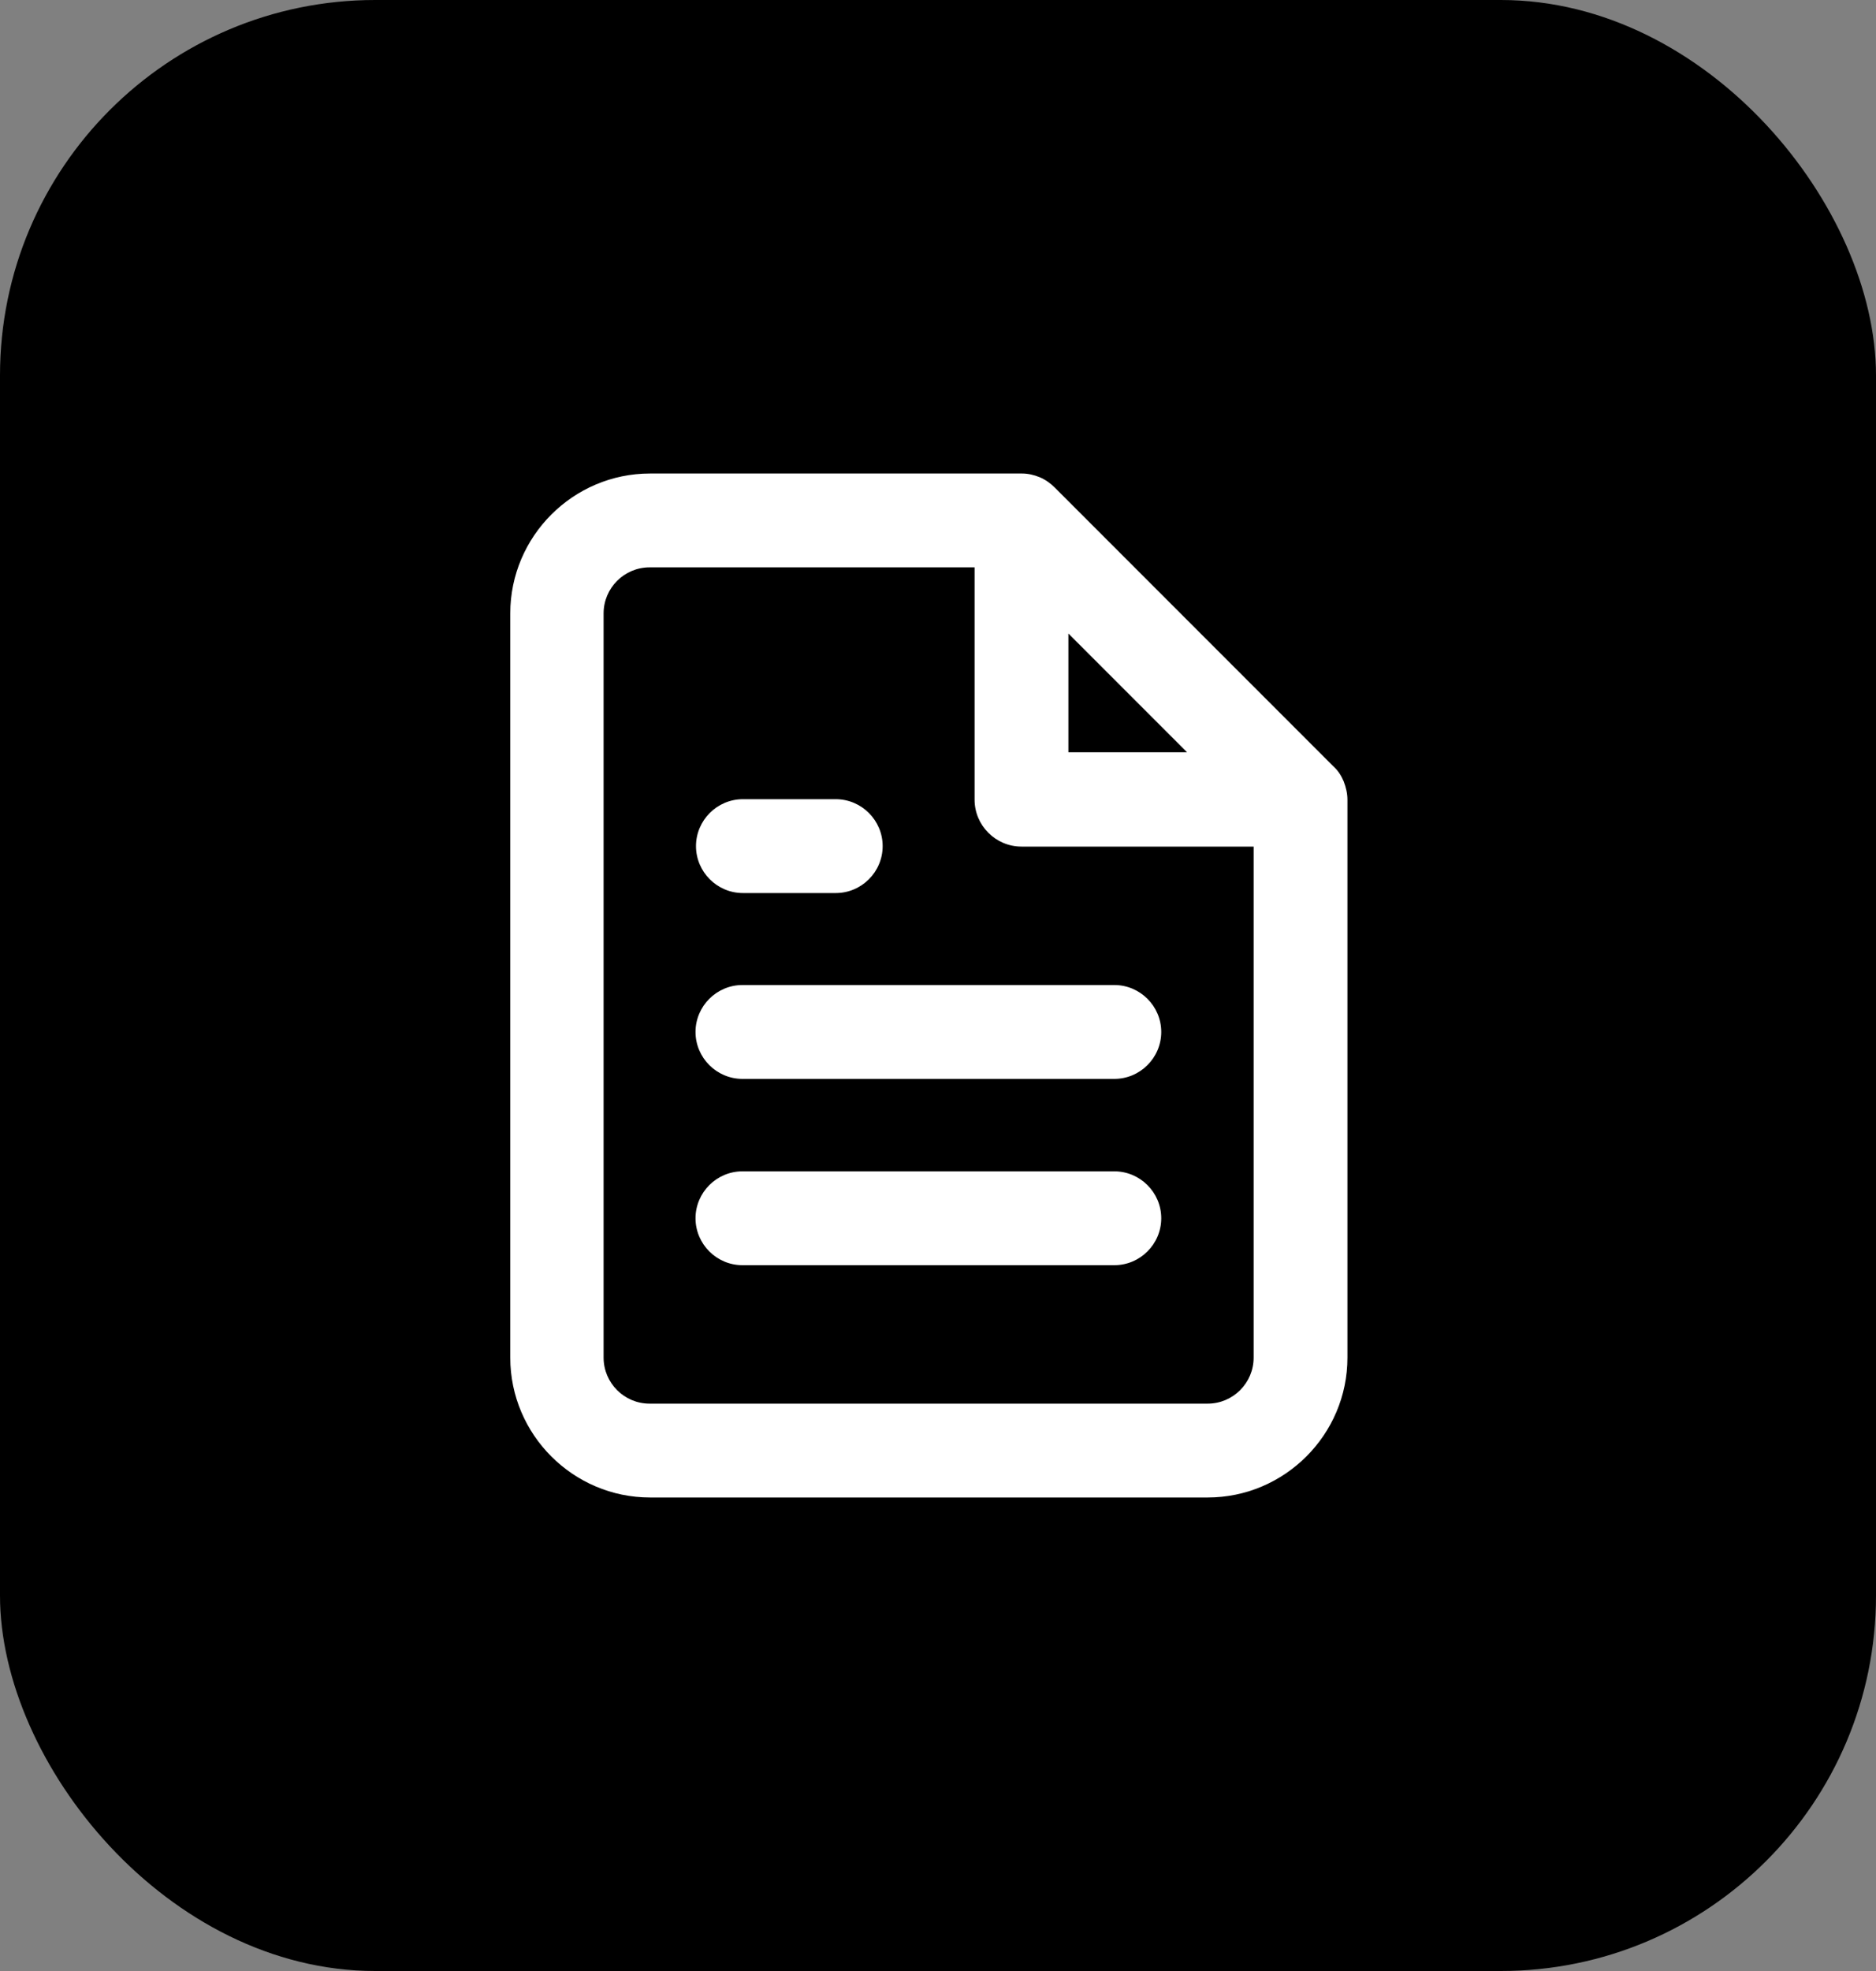 <?xml version="1.0" encoding="UTF-8"?><svg id="a" xmlns="http://www.w3.org/2000/svg" width="40" height="42" viewBox="0 0 40 42"><rect x="0" y="0" width="40" height="42" fill="#808080" stroke="none"/><g id="b"><rect width="40" height="42" rx="8" ry="8"/></g><g><path d="M28.65,16.65c-.05-.12-.12-.23-.22-.32l-5.94-5.94c-.09-.09-.2-.17-.32-.22-.12-.05-.25-.08-.38-.08h-7.93c-1.64,0-2.98,1.34-2.98,2.98v15.86c0,1.64,1.34,2.98,2.98,2.98h11.89c1.64,0,2.98-1.34,2.98-2.98v-11.89c0-.13-.03-.26-.08-.39Zm-5.87-3.15l2.53,2.53h-2.53v-2.53Zm2.96,16.41H13.85c-.54,0-.98-.44-.98-.98V13.07c0-.54,.44-.98,.98-.98h6.93v4.95c0,.55,.45,1,1,1h4.95v10.89c0,.54-.44,.98-.98,.98Z" fill="#fff"/><path d="M23.76,20.99h-7.93c-.55,0-1,.45-1,1s.45,1,1,1h7.93c.55,0,1-.45,1-1s-.45-1-1-1Z" fill="#fff"/><path d="M23.76,24.96h-7.93c-.55,0-1,.45-1,1s.45,1,1,1h7.93c.55,0,1-.45,1-1s-.45-1-1-1Z" fill="#fff"/><path d="M15.84,19.03h1.98c.55,0,1-.45,1-1s-.45-1-1-1h-1.98c-.55,0-1,.45-1,1s.45,1,1,1Z" fill="#fff"/></g></svg>